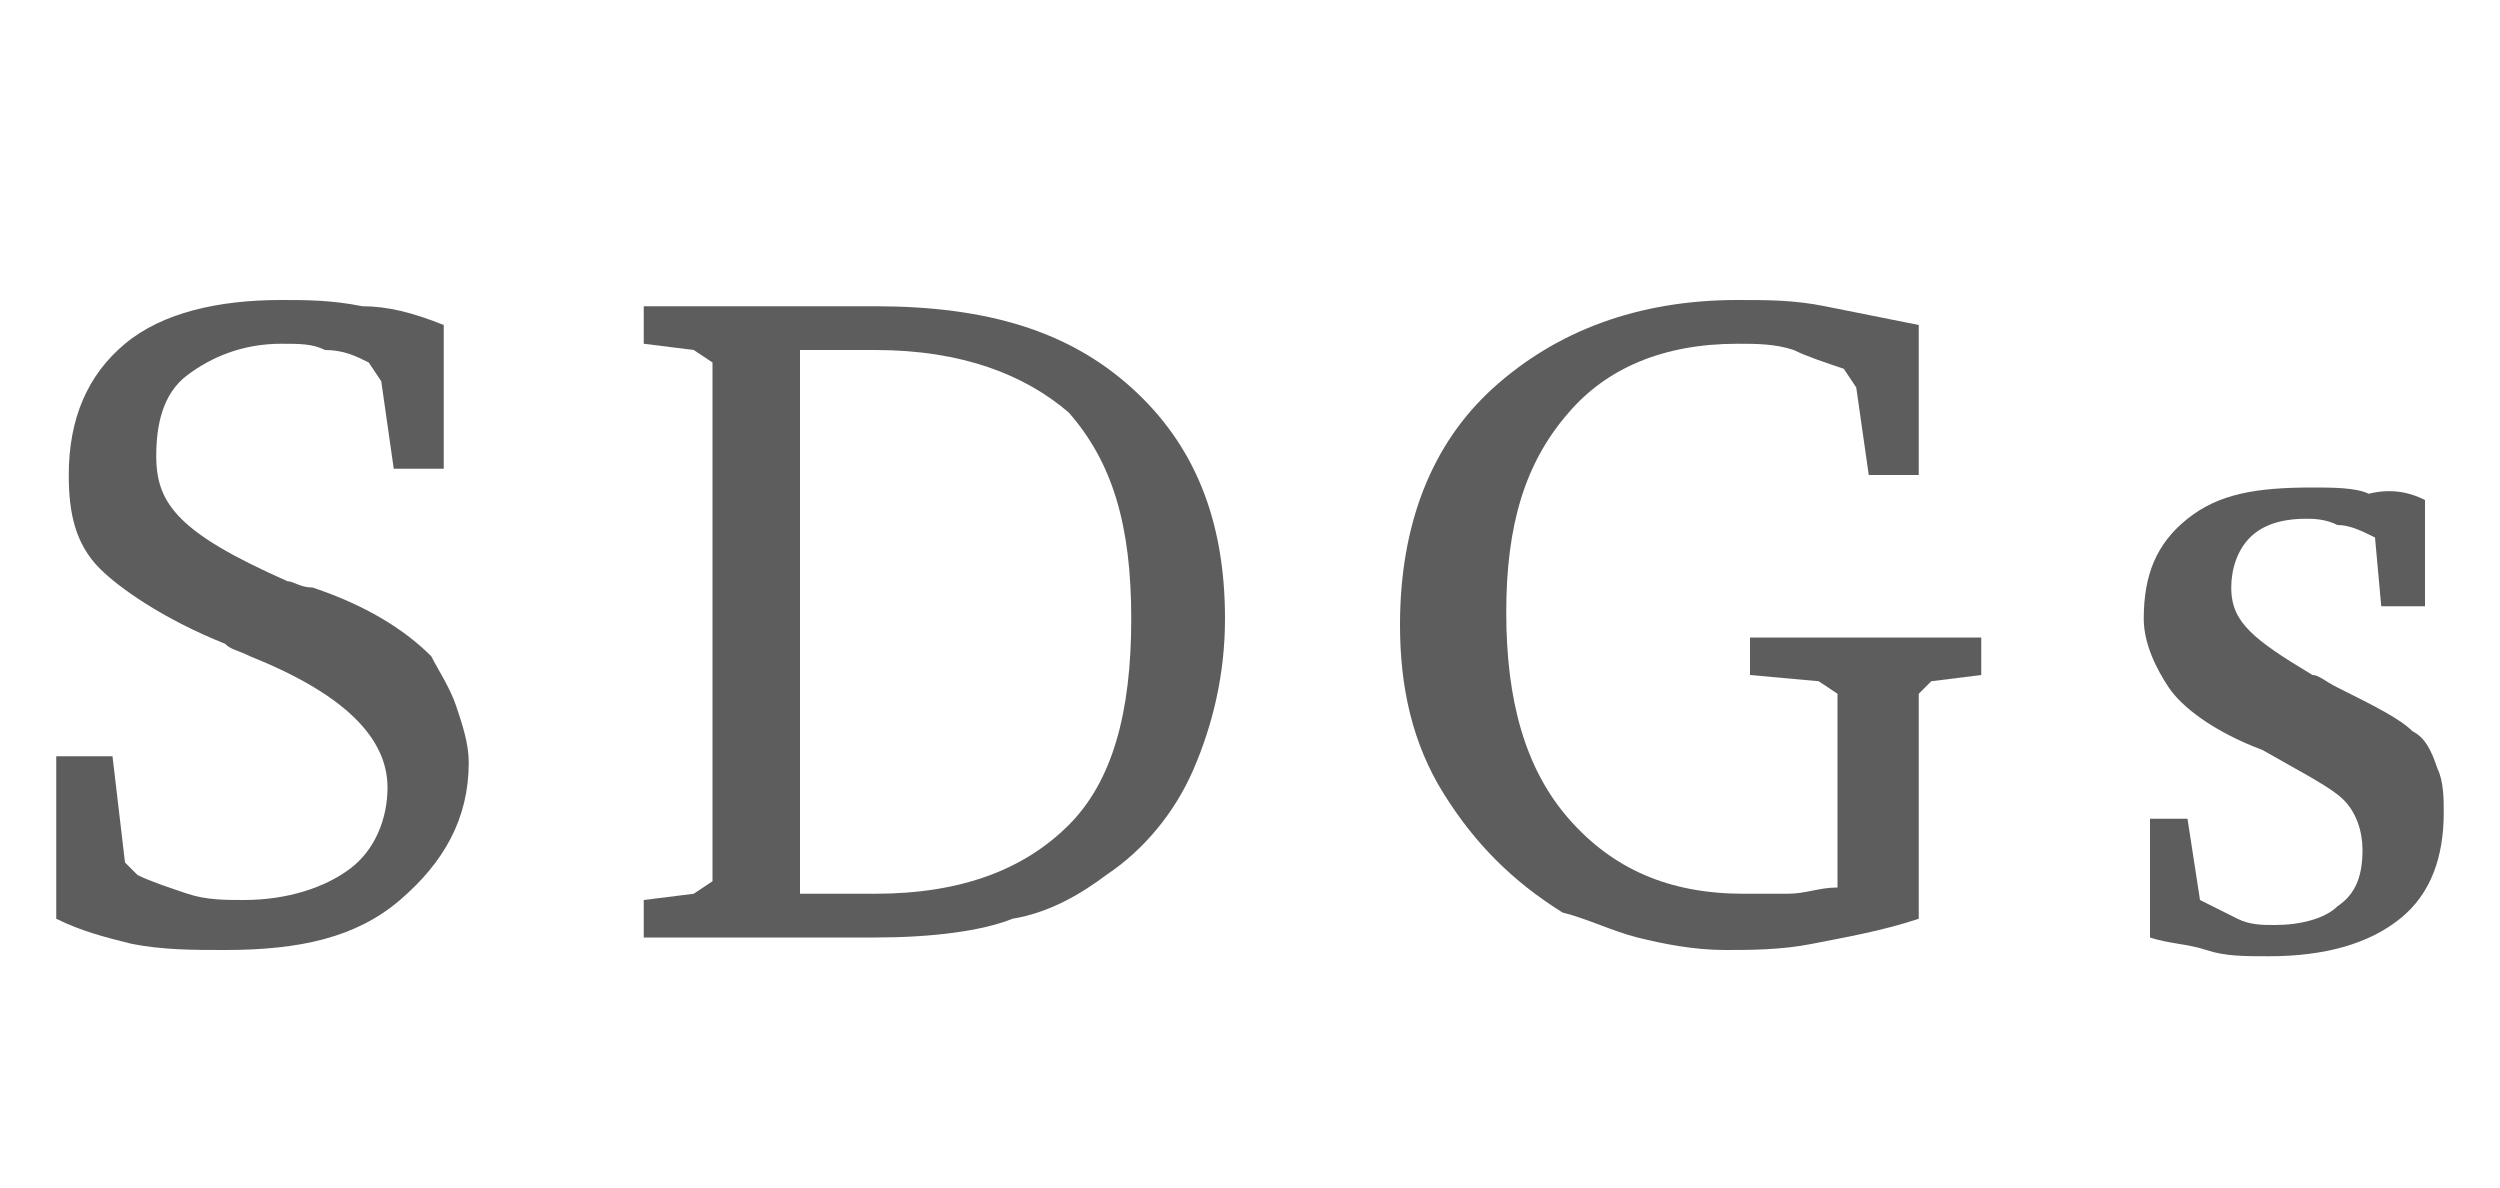 <?xml version="1.0" encoding="utf-8"?>
<!-- Generator: Adobe Illustrator 27.9.0, SVG Export Plug-In . SVG Version: 6.00 Build 0)  -->
<svg version="1.1" id="レイヤー_1" xmlns="http://www.w3.org/2000/svg" xmlns:xlink="http://www.w3.org/1999/xlink" x="0px"
	 y="0px" viewBox="0 0 40 19" style="enable-background:new 0 0 40 19;" xml:space="preserve">
<style type="text/css">
	.st0{enable-background:new    ;}
	.st1{fill:#5D5D5D;}
</style>
<g class="st0">
	<path class="st1" d="M0.9,14.7v-2.6h0.9L2,13.8L2.2,14c0.2,0.1,0.5,0.2,0.8,0.3s0.6,0.1,0.9,0.1c0.7,0,1.3-0.2,1.7-0.5
		c0.4-0.3,0.6-0.8,0.6-1.3c0-0.8-0.7-1.5-2.2-2.1c-0.2-0.1-0.3-0.1-0.4-0.2c-1-0.4-1.7-0.9-2-1.2C1.2,8.7,1.1,8.2,1.1,7.6
		c0-0.9,0.3-1.6,0.9-2.1C2.6,5,3.5,4.8,4.5,4.8c0.4,0,0.8,0,1.3,0.1C6.2,4.9,6.6,5,7.1,5.2v2.3H6.3L6.1,6.1L5.9,5.8
		C5.7,5.7,5.5,5.6,5.2,5.6C5,5.5,4.8,5.5,4.5,5.5C3.9,5.5,3.4,5.7,3,6C2.6,6.3,2.5,6.8,2.5,7.3c0,0.4,0.1,0.7,0.4,1
		c0.3,0.3,0.8,0.6,1.7,1c0.1,0,0.2,0.1,0.4,0.1c0.9,0.3,1.5,0.7,1.9,1.1C7,10.7,7.2,11,7.3,11.3c0.1,0.3,0.2,0.6,0.2,0.9
		c0,0.9-0.4,1.6-1.1,2.2c-0.7,0.6-1.6,0.8-2.8,0.8c-0.5,0-1,0-1.5-0.1C1.7,15,1.3,14.9,0.9,14.7z"/>
	<path class="st1" d="M14,4.9c1.8,0,3.1,0.4,4.1,1.3c1,0.9,1.5,2.1,1.5,3.7c0,0.9-0.2,1.7-0.5,2.4c-0.3,0.7-0.8,1.3-1.4,1.7
		c-0.4,0.3-0.9,0.6-1.5,0.7C15.7,14.9,14.9,15,14,15h-3.7v-0.6l0.8-0.1l0.3-0.2V5.8l-0.3-0.2l-0.8-0.1V4.9H14z M12.8,5.6v8.7H14
		c1.4,0,2.4-0.4,3.1-1.1c0.7-0.7,1-1.8,1-3.3s-0.3-2.5-1-3.3C16.4,6,15.4,5.6,14,5.6H12.8z"/>
	<path class="st1" d="M28,10.2h3.7v0.6l-0.8,0.1l-0.2,0.2v3.6c-0.6,0.2-1.2,0.3-1.7,0.4c-0.5,0.1-1,0.1-1.4,0.1
		c-0.5,0-1-0.1-1.4-0.2c-0.4-0.1-0.8-0.3-1.2-0.4c-0.8-0.5-1.4-1.1-1.9-1.9s-0.7-1.7-0.7-2.7c0-1.6,0.5-2.9,1.5-3.8
		c1-0.9,2.3-1.4,3.9-1.4c0.5,0,0.9,0,1.4,0.1c0.5,0.1,1,0.2,1.5,0.3v2.4h-0.8l-0.2-1.4l-0.2-0.3c-0.3-0.1-0.6-0.2-0.8-0.3
		c-0.3-0.1-0.6-0.1-0.9-0.1c-1.2,0-2.1,0.4-2.7,1.1c-0.7,0.8-1,1.8-1,3.2c0,1.4,0.3,2.5,1,3.3c0.7,0.8,1.6,1.2,2.8,1.2
		c0.2,0,0.5,0,0.7,0c0.3,0,0.5-0.1,0.8-0.1v-3.1l-0.3-0.2L28,10.8V10.2z"/>
	<path class="st1" d="M38.8,8v1.7h-0.7l-0.1-1.1c-0.2-0.1-0.4-0.2-0.6-0.2c-0.2-0.1-0.4-0.1-0.5-0.1c-0.4,0-0.7,0.1-0.9,0.3
		c-0.2,0.2-0.3,0.5-0.3,0.8c0,0.3,0.1,0.5,0.3,0.7c0.2,0.2,0.5,0.4,1,0.7c0.1,0,0.2,0.1,0.4,0.2c0.6,0.3,1,0.5,1.2,0.7
		c0.2,0.1,0.3,0.3,0.4,0.6c0.1,0.2,0.1,0.5,0.1,0.7c0,0.7-0.2,1.3-0.7,1.7c-0.5,0.4-1.2,0.6-2.1,0.6c-0.4,0-0.7,0-1-0.1
		c-0.3-0.1-0.6-0.1-0.9-0.2v-1.9H35l0.2,1.3c0.2,0.1,0.4,0.2,0.6,0.3c0.2,0.1,0.4,0.1,0.6,0.1c0.4,0,0.8-0.1,1-0.3
		c0.3-0.2,0.4-0.5,0.4-0.9c0-0.3-0.1-0.6-0.3-0.8c-0.2-0.2-0.6-0.4-1.3-0.8c-0.8-0.3-1.3-0.7-1.5-1s-0.4-0.7-0.4-1.1
		c0-0.7,0.2-1.2,0.7-1.6c0.5-0.4,1.1-0.5,2-0.5c0.3,0,0.7,0,0.9,0.1C38.3,7.8,38.6,7.9,38.8,8z"/>
</g>
</svg>
